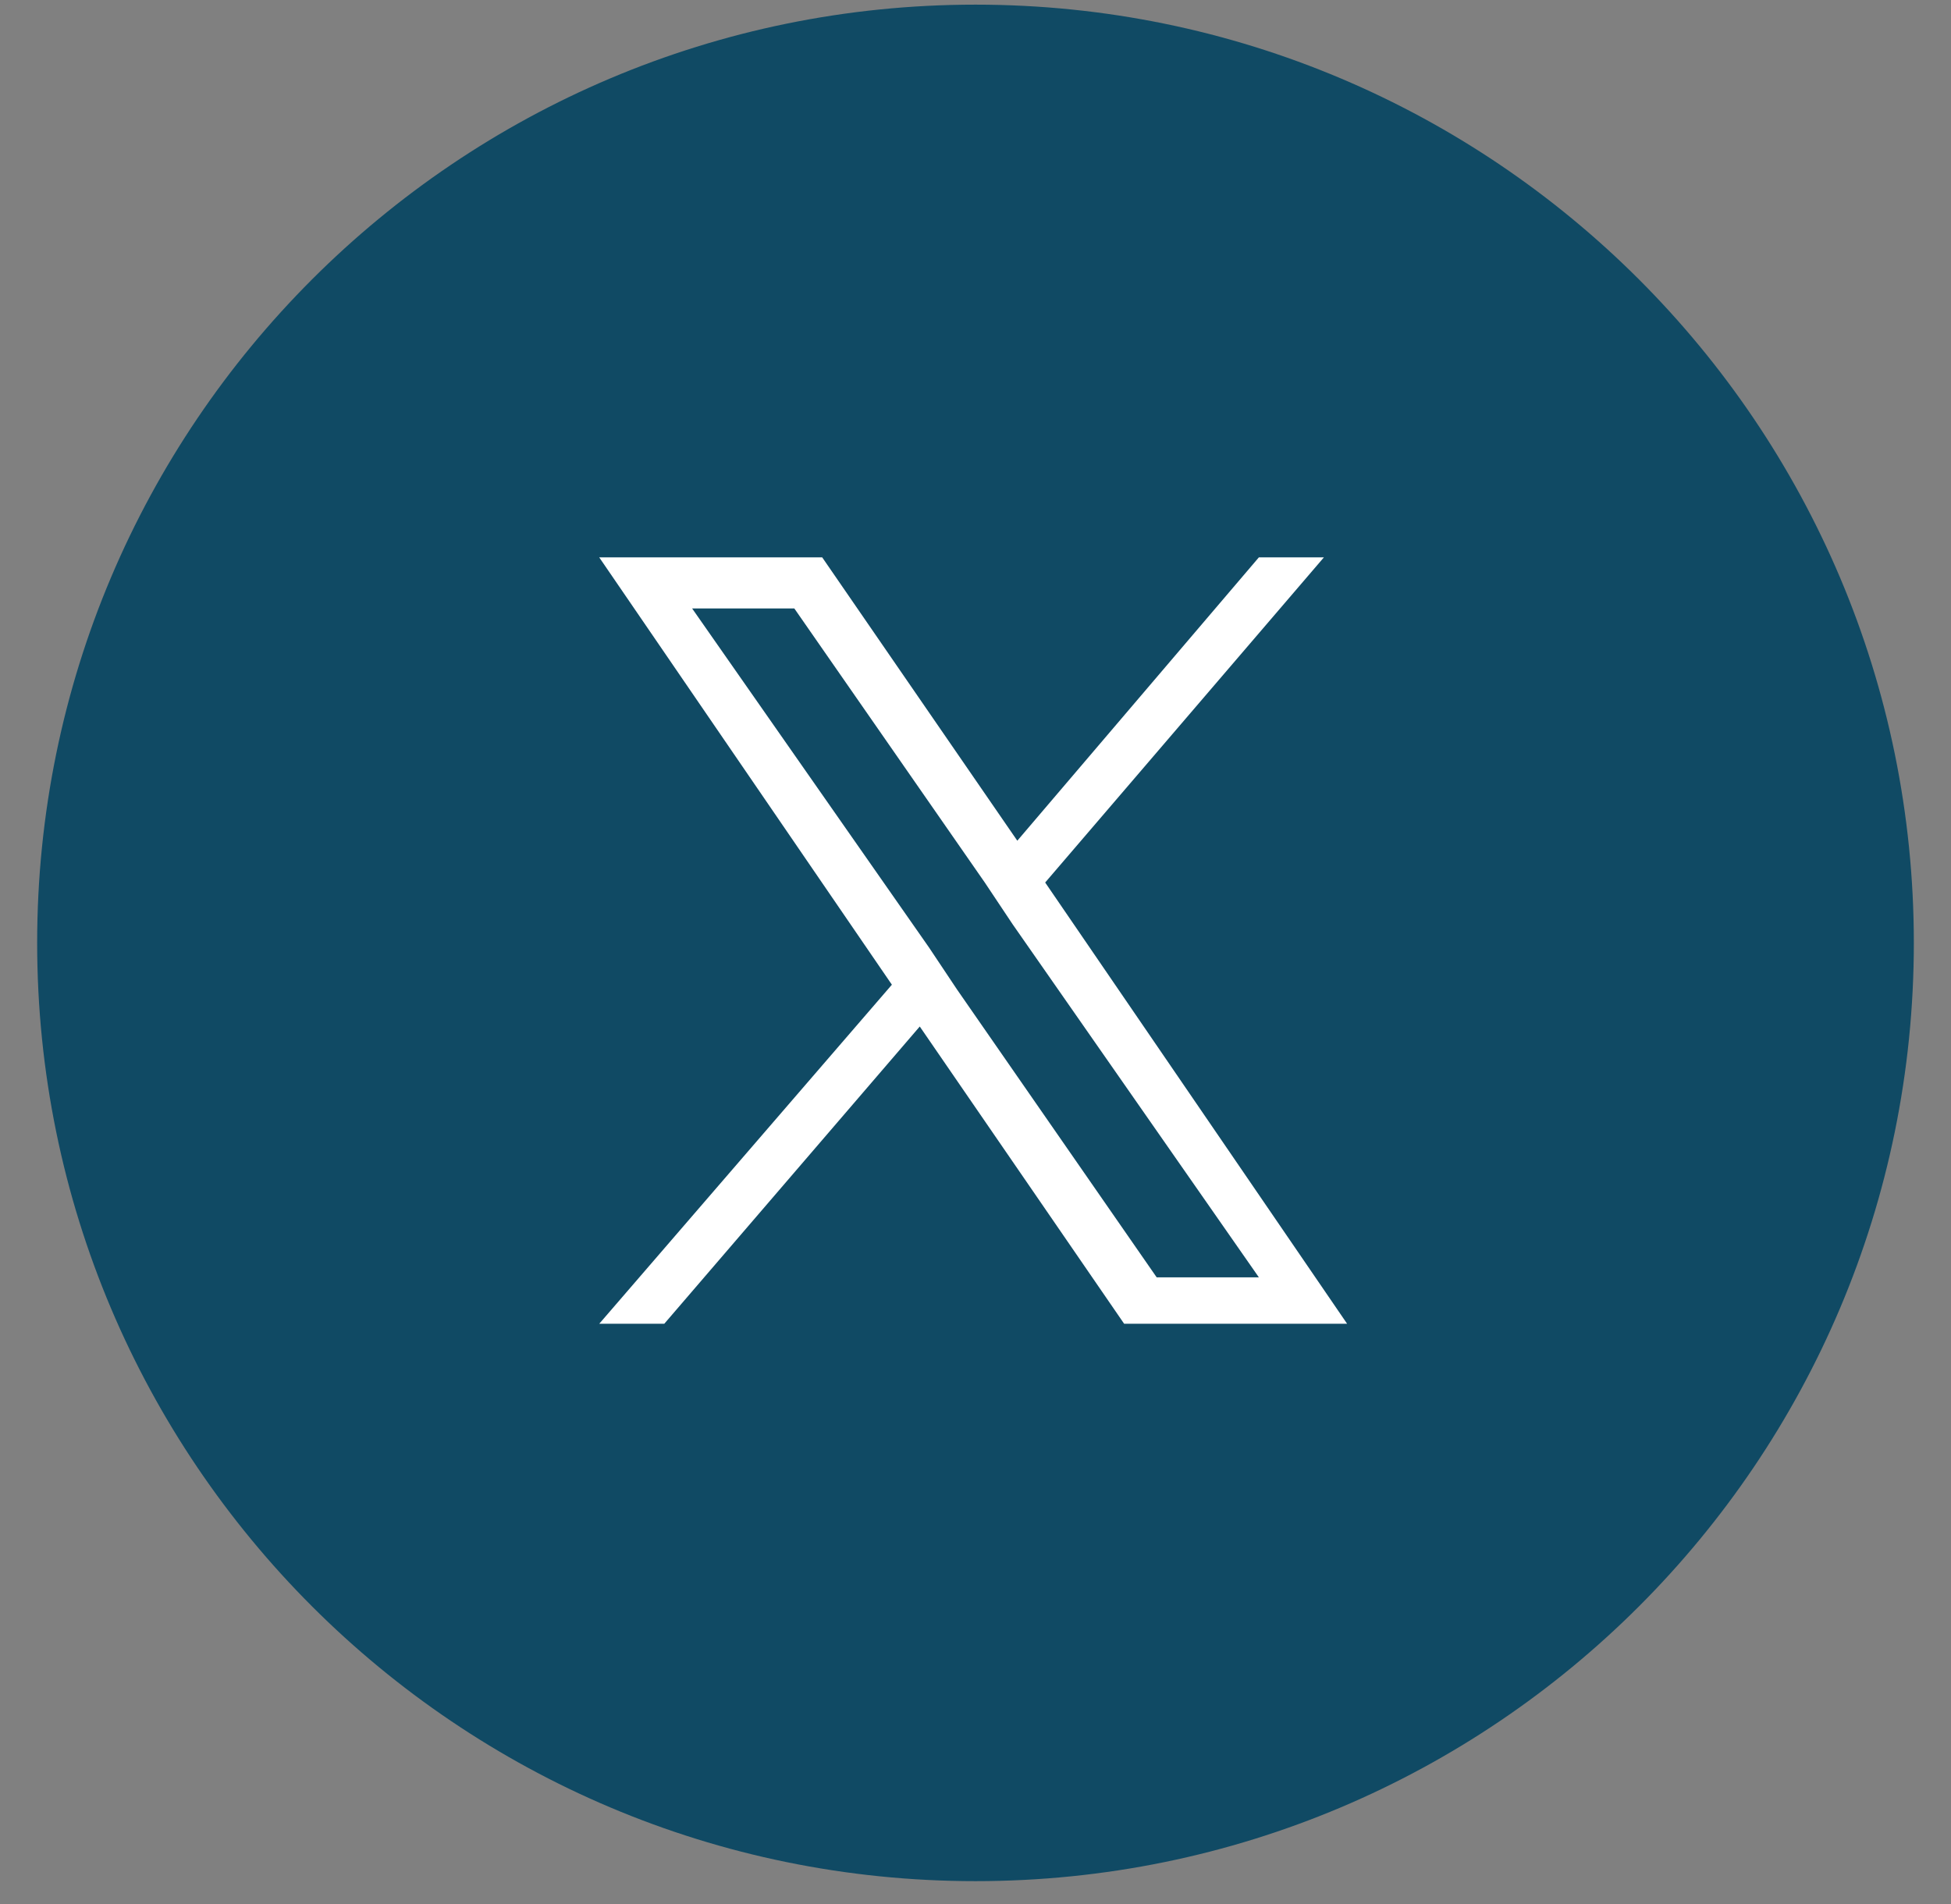 <svg width="42" height="41" viewBox="0 0 42 41" fill="none" xmlns="http://www.w3.org/2000/svg">
<rect x="0" y="0" width="42" height="41" fill="#808080" stroke="none"/>
<path d="M21 40.5C32.156 40.5 41.2 31.456 41.2 20.3C41.2 9.144 32.156 0.1 21 0.1C9.844 0.1 0.8 9.144 0.8 20.3C0.8 31.456 9.844 40.5 21 40.5Z" fill="#104A64"/>
<path d="M22.5 19L28.5 12H27.1L21.9 18.1L17.7 12H12.9L19.2 21.2L12.9 28.5H14.3L19.8 22.1L24.2 28.5H29L22.5 19ZM20.6 21.3L20 20.4L14.9 13.1H17.1L21.2 19L21.8 19.9L27.1 27.5H24.9L20.6 21.3Z" fill="white"/>
</svg>
